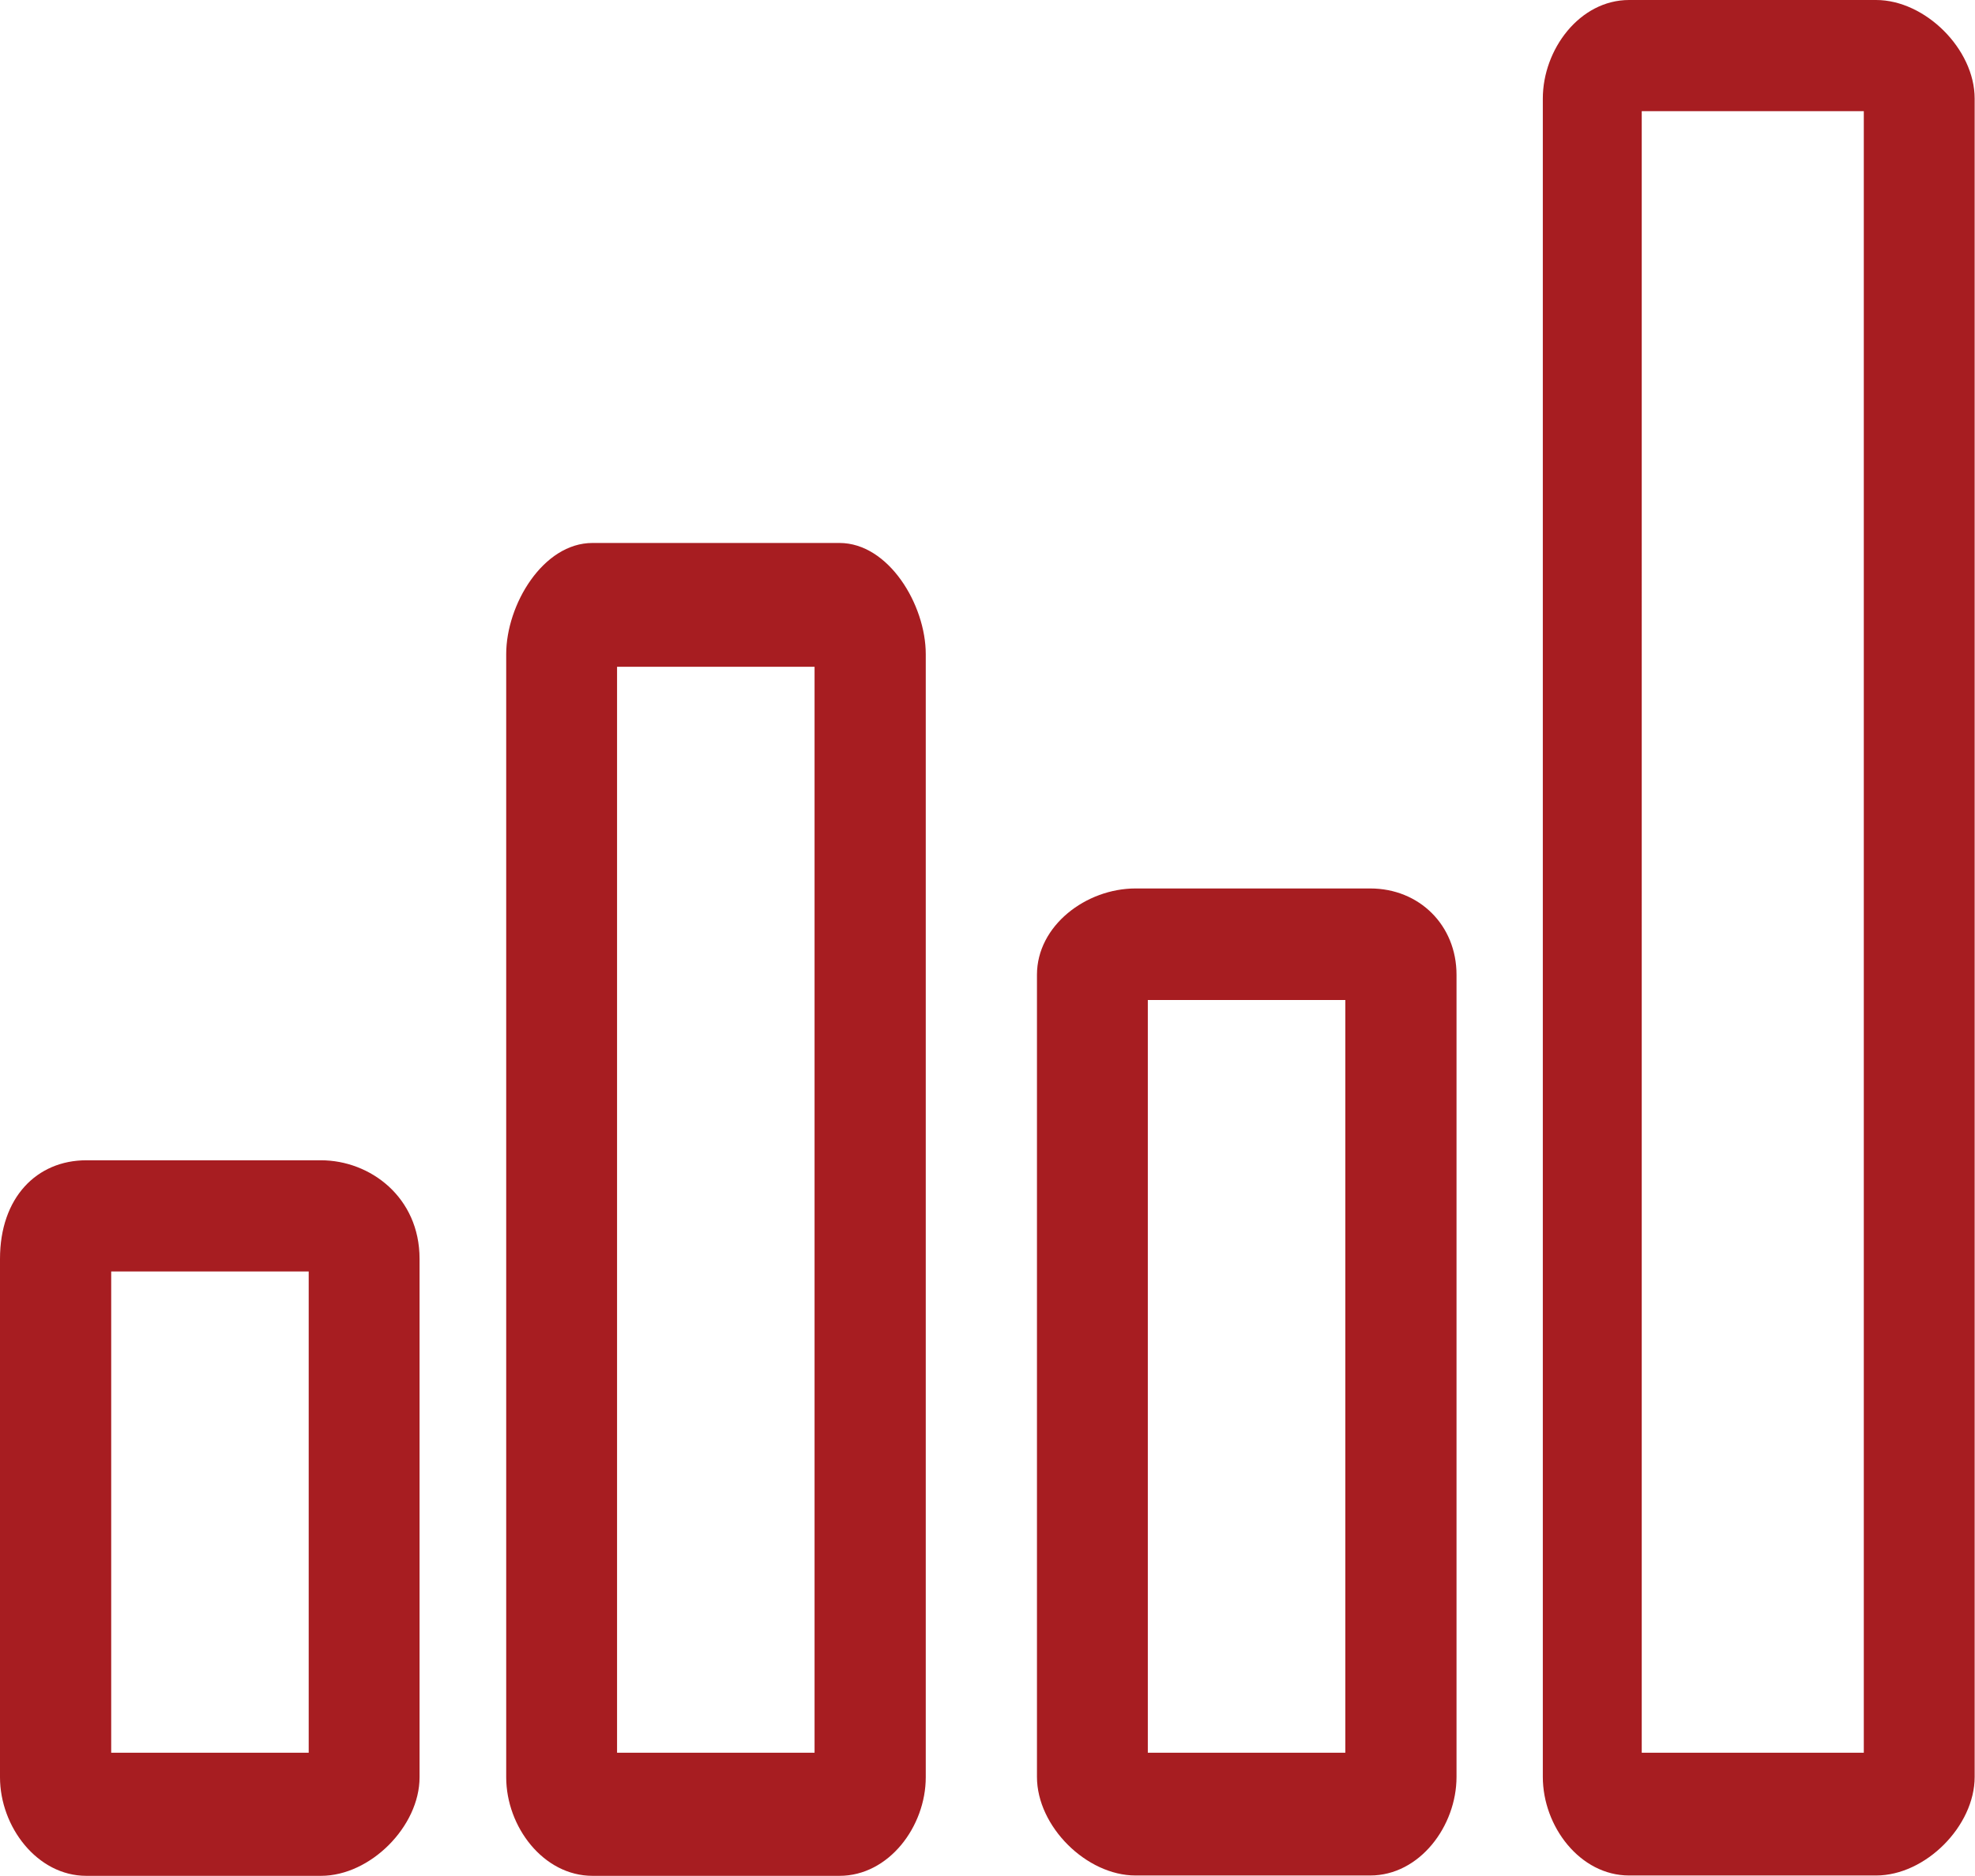 <?xml version="1.0" encoding="UTF-8"?>
<svg id="Layer_2" data-name="Layer 2" xmlns="http://www.w3.org/2000/svg" viewBox="0 0 57.9 55">
  <defs>
    <style>
      .cls-1 {
        fill: #a71d21;
        fill-rule: evenodd;
        stroke-width: 0px;
      }
    </style>
  </defs>
  <g id="Layer_1-2" data-name="Layer 1">
    <path class="cls-1" d="M54.64,51.39h-6.51V3.26h6.51v48.13ZM55,0h-7.24c-1.45,0-2.53,1.45-2.53,2.89v49.21c0,1.45,1.09,2.89,2.53,2.89h7.24c1.45,0,2.89-1.45,2.89-2.89V2.89c0-1.45-1.45-2.89-2.89-2.89ZM39.44,51.39h-5.79v-22.07h5.79v22.07ZM40.17,26.05h-6.88c-1.45,0-2.89,1.09-2.89,2.53v23.52c0,1.45,1.45,2.89,2.89,2.89h6.88c1.45,0,2.53-1.45,2.53-2.89v-23.52c0-1.45-1.09-2.53-2.53-2.53ZM23.88,51.39h-5.79v-31.84h5.79v31.84ZM24.61,15.92h-7.24c-1.45,0-2.53,1.81-2.53,3.26v32.93c0,1.45,1.09,2.89,2.53,2.89h7.24c1.45,0,2.53-1.45,2.53-2.89V19.18c0-1.45-1.09-3.26-2.53-3.26ZM9.05,51.39H3.26v-14.11h5.79v14.11ZM9.41,34.02H2.53c-1.45,0-2.53,1.09-2.53,2.89v15.2c0,1.45,1.09,2.89,2.53,2.89h6.88c1.45,0,2.89-1.45,2.89-2.89v-15.2c0-1.81-1.45-2.89-2.89-2.89Z"/>
  </g>
</svg>